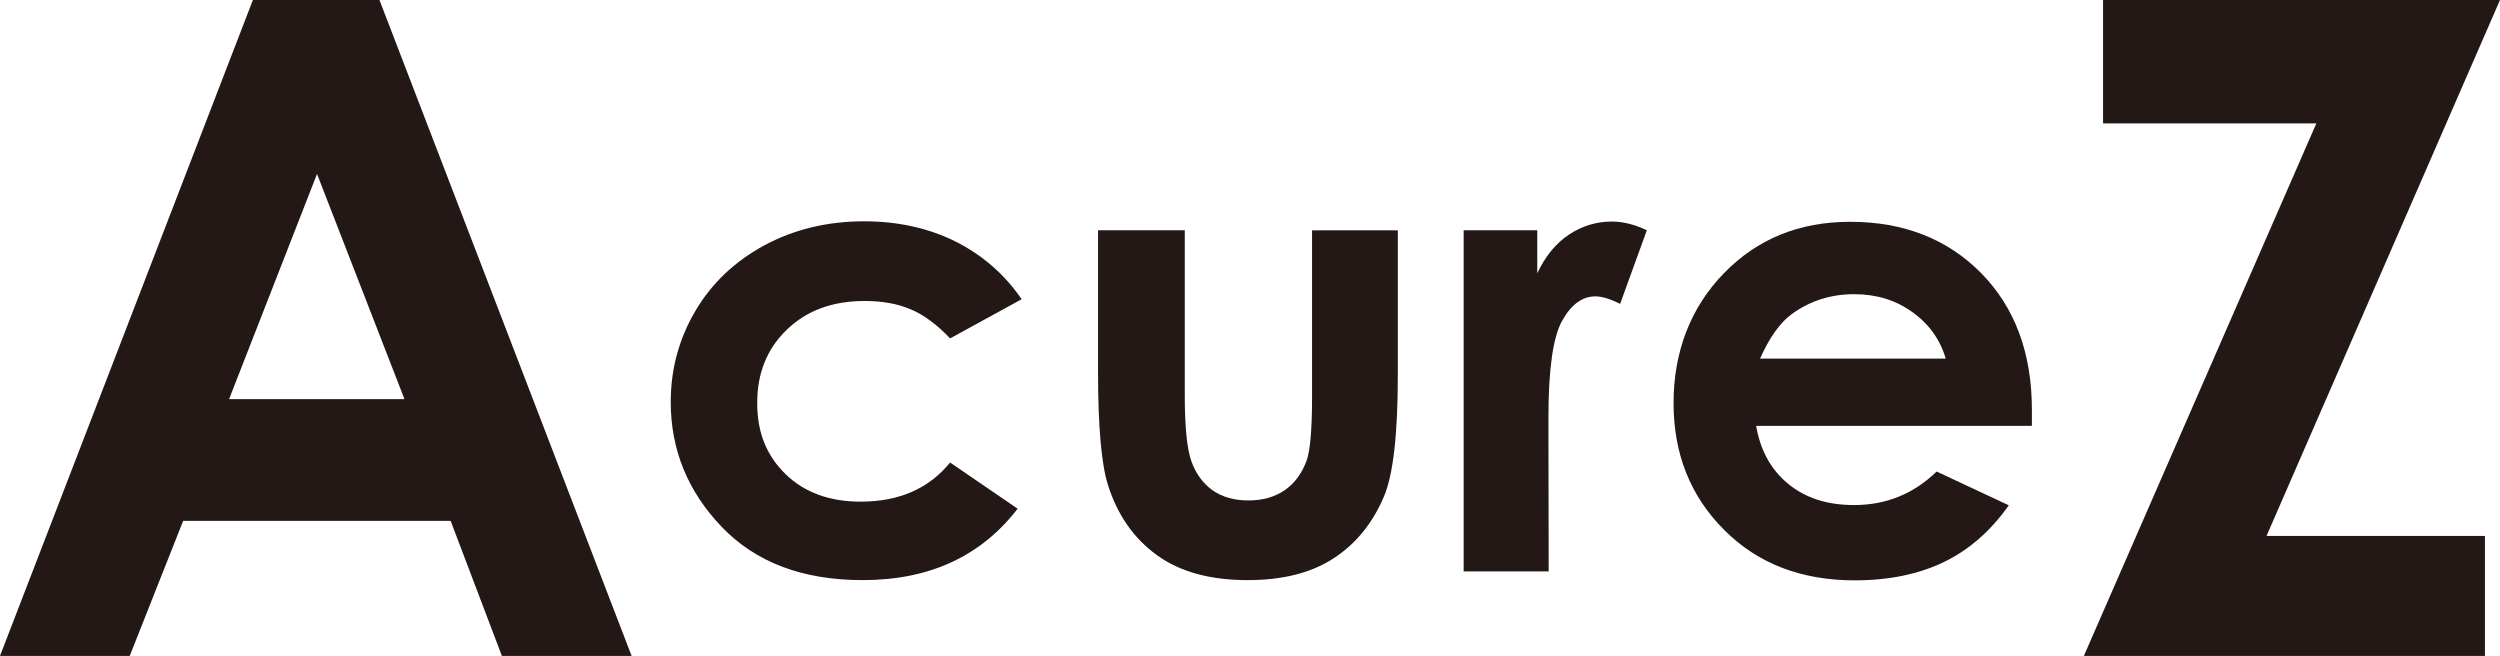 <?xml version="1.0" encoding="UTF-8"?><svg id="_レイヤー_2" xmlns="http://www.w3.org/2000/svg" viewBox="0 0 102.91 27"><defs><style>.cls-1{fill:#231816;stroke-width:0px;}</style></defs><g id="element"><path class="cls-1" d="M10.41,0h5.21l10.38,27h-5.34l-2.11-5.56H7.54l-2.2,5.56H0L10.41,0ZM13.05,7.16l-3.62,9.27h7.22l-3.6-9.27Z"/><path class="cls-1" d="M42.05,12.32l-2.94,1.61c-.55-.58-1.1-.98-1.63-1.2-.54-.23-1.17-.34-1.89-.34-1.32,0-2.38.39-3.2,1.18-.82.79-1.22,1.79-1.22,3.02s.39,2.17,1.17,2.93c.78.76,1.82,1.13,3.09,1.13,1.58,0,2.81-.54,3.68-1.61l2.78,1.9c-1.51,1.96-3.63,2.94-6.38,2.94-2.47,0-4.4-.73-5.8-2.19-1.4-1.46-2.1-3.18-2.1-5.14,0-1.36.34-2.61,1.02-3.76.68-1.15,1.63-2.04,2.85-2.7,1.22-.65,2.58-.98,4.09-.98,1.39,0,2.65.28,3.76.83,1.11.56,2.02,1.35,2.72,2.37"/><path class="cls-1" d="M45.21,9.48h3.56v6.76c0,1.32.09,2.23.27,2.74.18.51.47.91.87,1.2.4.28.89.42,1.48.42s1.08-.14,1.49-.42c.41-.28.71-.69.91-1.23.14-.4.22-1.27.22-2.59v-6.88h3.53v5.95c0,2.45-.19,4.13-.58,5.03-.47,1.1-1.17,1.95-2.09,2.54-.92.59-2.09.88-3.51.88-1.54,0-2.79-.34-3.74-1.03-.95-.69-1.62-1.65-2.01-2.88-.27-.85-.41-2.4-.41-4.65v-5.85Z"/><path class="cls-1" d="M60.26,9.48h3.02v1.77c.33-.7.76-1.23,1.3-1.59.54-.36,1.13-.54,1.78-.54.45,0,.93.12,1.43.36l-1.1,3.03c-.41-.21-.75-.31-1.02-.31-.54,0-1,.34-1.37,1.01-.37.67-.56,1.99-.56,3.95v.68s.01,5.68.01,5.68h-3.5v-14.05Z"/><path class="cls-1" d="M83.61,17.53h-11.32c.17,1,.6,1.79,1.31,2.38.71.59,1.62.88,2.72.88,1.32,0,2.45-.46,3.4-1.38l2.97,1.39c-.74,1.05-1.63,1.83-2.66,2.33-1.03.5-2.26.76-3.68.76-2.2,0-4-.69-5.38-2.08-1.39-1.39-2.08-3.13-2.08-5.22s.69-3.92,2.07-5.34c1.38-1.42,3.11-2.12,5.2-2.12,2.21,0,4.01.71,5.4,2.12,1.38,1.41,2.08,3.28,2.08,5.61v.67ZM80.09,14.75c-.23-.78-.69-1.42-1.38-1.91-.68-.49-1.48-.73-2.38-.73-.98,0-1.84.28-2.59.83-.47.35-.9.95-1.29,1.82h7.64Z"/><polygon class="cls-1" points="86.57 0 102.91 0 93.3 22.06 102.29 22.06 102.29 27 85.78 27 95.35 5.08 86.57 5.08 86.57 0"/></g></svg>